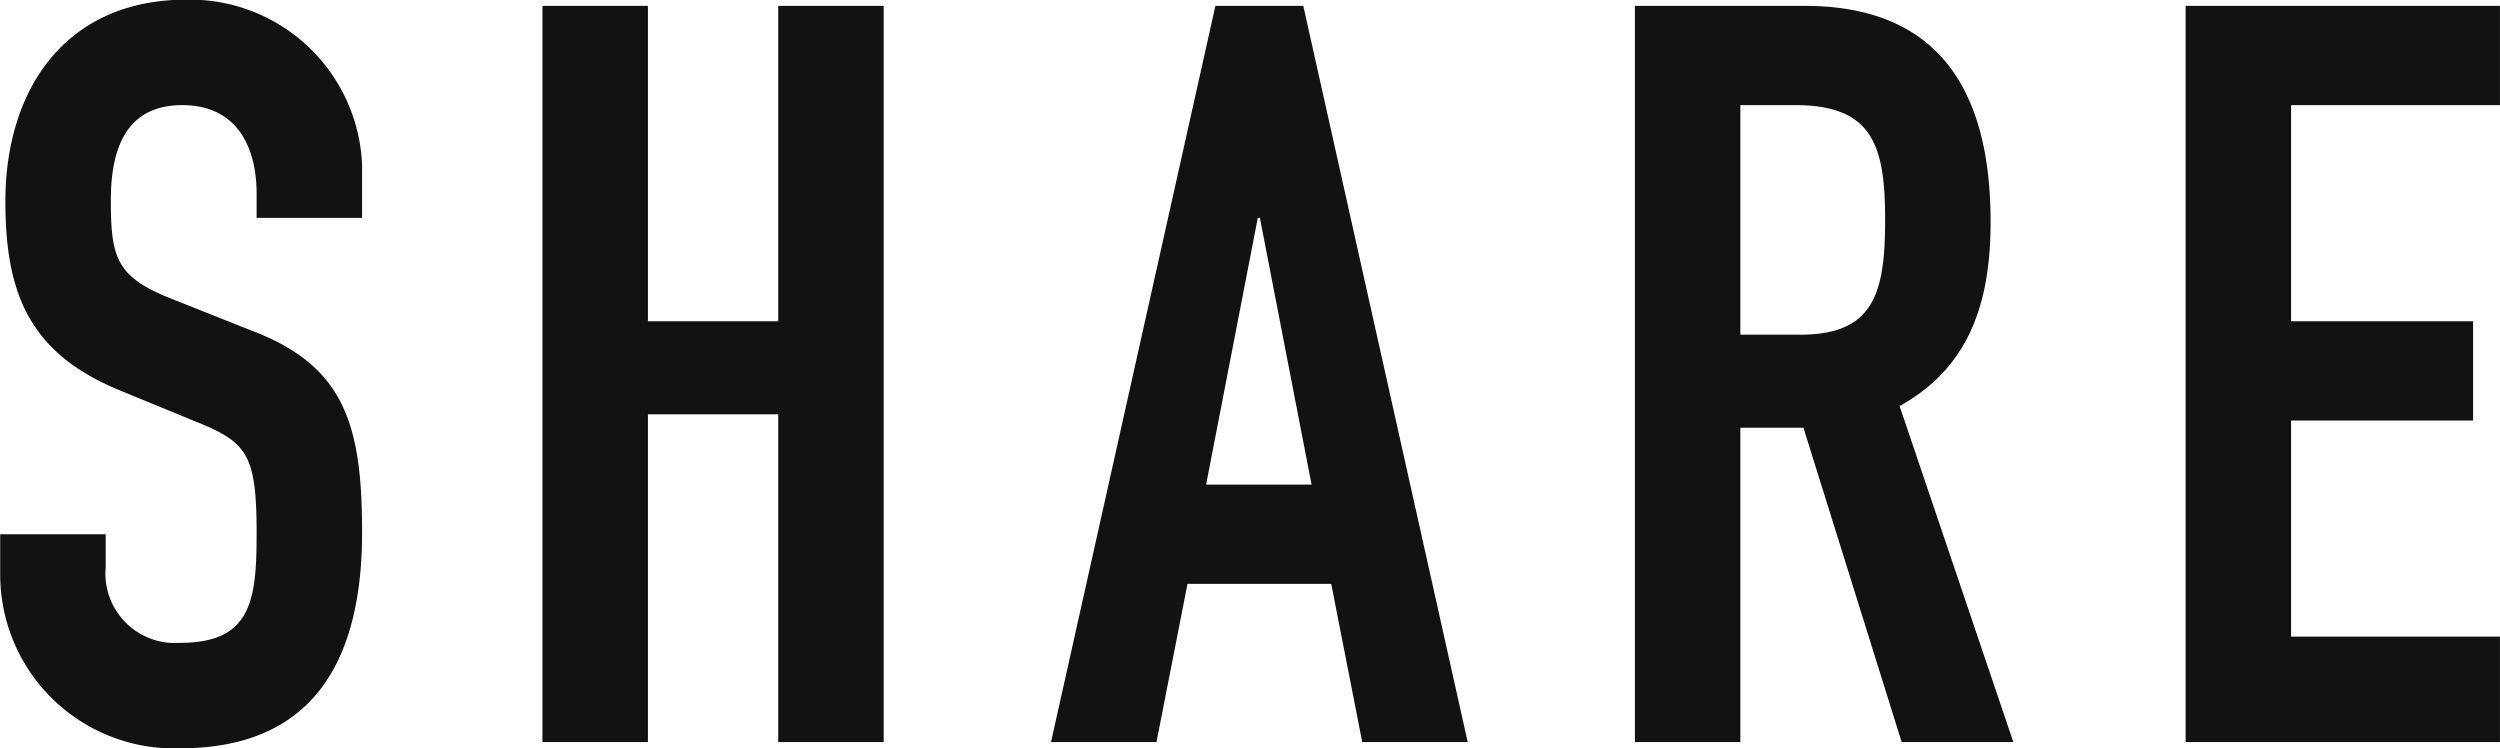 <svg xmlns="http://www.w3.org/2000/svg" width="72.531" height="21.71" viewBox="0 0 72.531 21.71">
  <defs>
    <style>
      .cls-1 {
        fill: #121212;
        fill-rule: evenodd;
      }
    </style>
  </defs>
  <path id="txt_share.svg" class="cls-1" d="M823.1,1760.7a5,5,0,0,0-5.1-4.83c-3.51,0-5.25,2.61-5.25,5.85,0,2.67.69,4.41,3.33,5.49l2.19,0.9c1.5,0.6,1.769.96,1.769,3.24,0,1.95-.15,3.18-2.219,3.18a2.017,2.017,0,0,1-2.16-2.19v-0.96H812.6v1.14a5.043,5.043,0,0,0,5.22,5.07c3.959,0,5.279-2.67,5.279-6.27,0-3.12-.51-4.83-3.21-5.85l-2.339-.93c-1.59-.63-1.74-1.2-1.74-2.85,0-1.41.39-2.76,2.07-2.76,1.56,0,2.159,1.17,2.159,2.58v0.69h3.06v-1.5Zm5.232,16.71h3.06v-9.51h3.78v9.51h3.06v-21.36h-3.06v9.15h-3.78v-9.15h-3.06v21.36Zm22.314-7.47h-3.06l1.5-7.74h0.06Zm-7.56,7.47h3.06l0.9-4.59h4.17l0.9,4.59h3.06l-4.77-21.36h-2.55Zm20-18.48h1.59c2.25,0,2.61,1.17,2.61,3.33,0,2.13-.33,3.33-2.46,3.33h-1.74v-6.66Zm-3.06,18.48h3.06v-9.12h1.83l2.85,9.12h3.24l-3.3-9.75c1.95-1.08,2.64-2.88,2.64-5.34,0-4.14-1.77-6.27-5.4-6.27h-4.92v21.36Zm15.978,0h9.12v-3.06h-6.06v-6.27h5.28v-2.88h-5.28v-6.27h6.06v-2.88h-9.12v21.36Z" transform="translate(-812.594 -1755.88)"/>
</svg>
